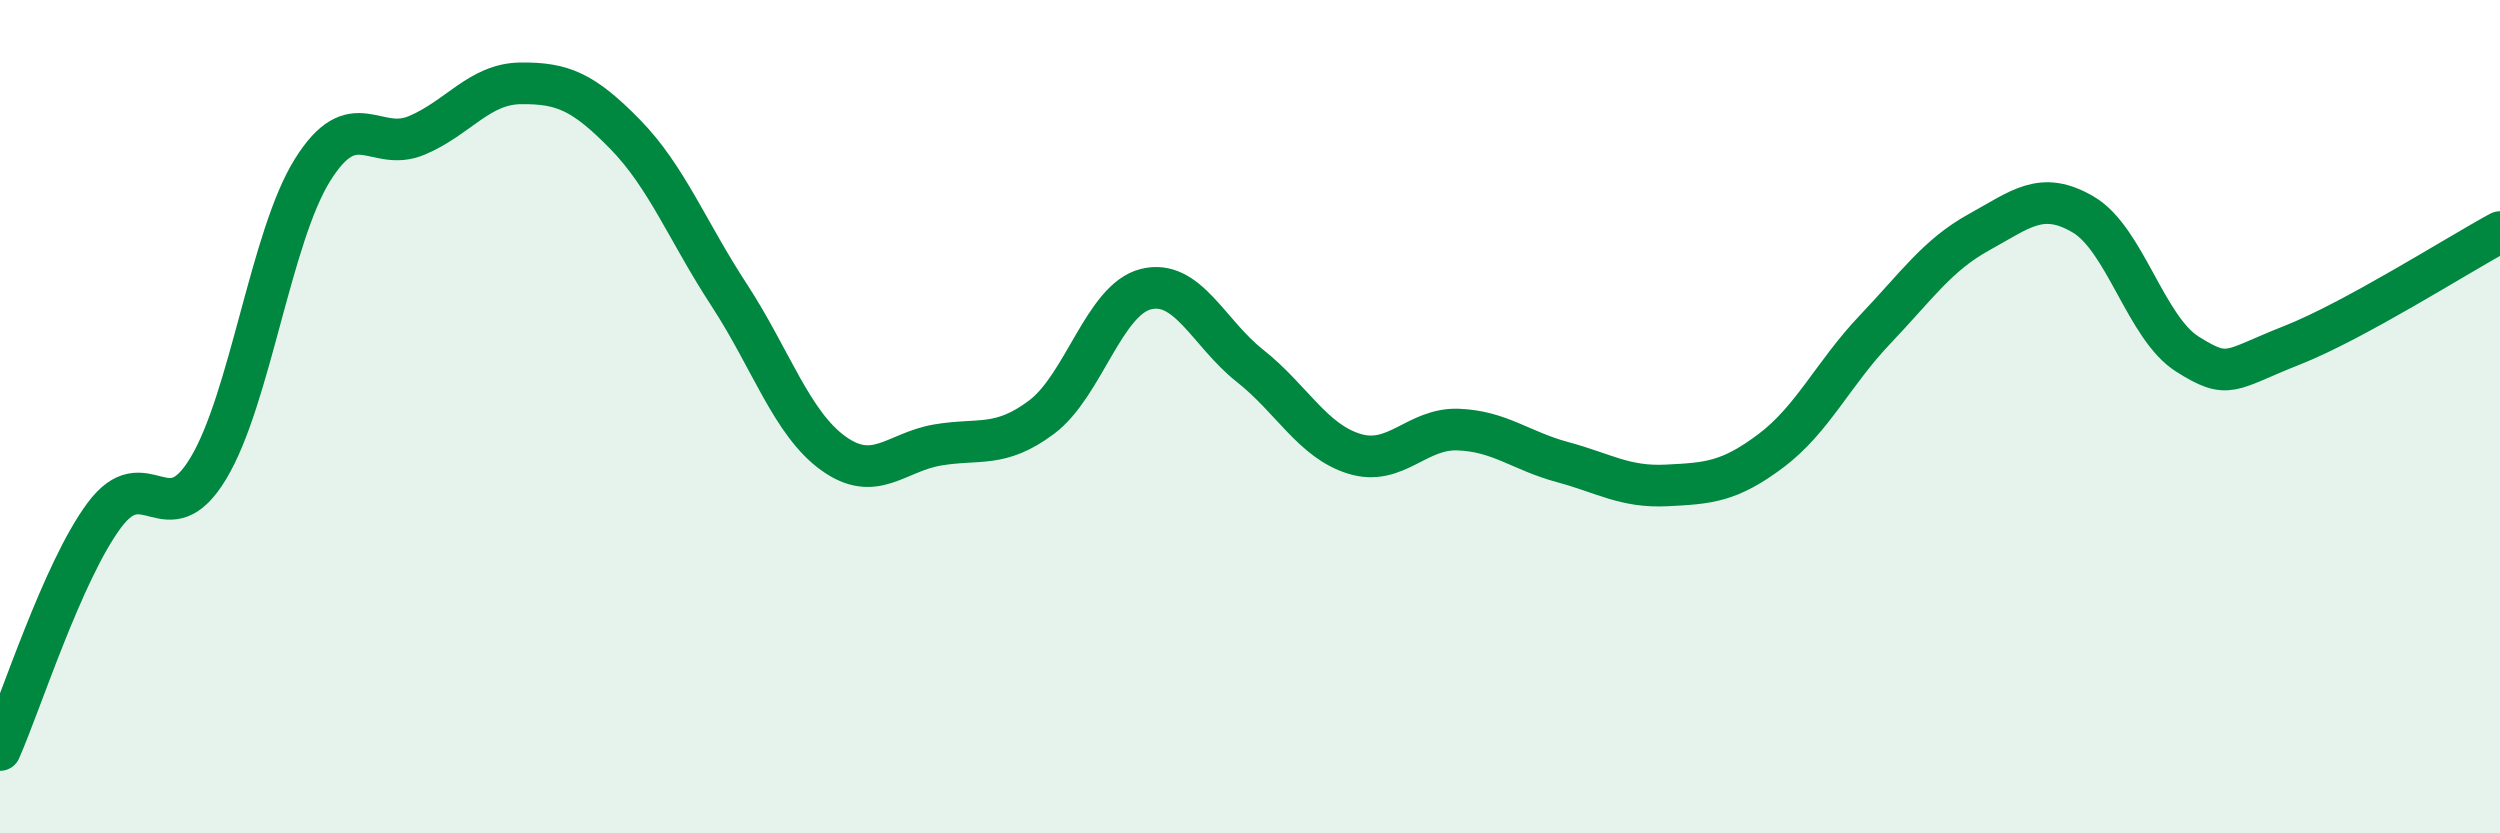 
    <svg width="60" height="20" viewBox="0 0 60 20" xmlns="http://www.w3.org/2000/svg">
      <path
        d="M 0,18 C 0.5,16.87 1.5,13.72 2.5,12.37 C 3.5,11.02 4,12.9 5,11.24 C 6,9.58 6.5,5.68 7.5,4.08 C 8.5,2.48 9,3.67 10,3.25 C 11,2.83 11.5,2.01 12.5,2 C 13.5,1.99 14,2.2 15,3.22 C 16,4.24 16.5,5.55 17.5,7.08 C 18.5,8.61 19,10.16 20,10.88 C 21,11.6 21.5,10.85 22.5,10.68 C 23.5,10.51 24,10.76 25,10.01 C 26,9.26 26.5,7.19 27.5,6.94 C 28.5,6.69 29,7.99 30,8.78 C 31,9.57 31.5,10.58 32.5,10.89 C 33.5,11.2 34,10.27 35,10.31 C 36,10.35 36.5,10.82 37.5,11.09 C 38.5,11.36 39,11.7 40,11.65 C 41,11.6 41.5,11.57 42.5,10.82 C 43.5,10.07 44,8.96 45,7.91 C 46,6.86 46.5,6.12 47.5,5.57 C 48.5,5.02 49,4.56 50,5.15 C 51,5.74 51.5,7.87 52.5,8.5 C 53.5,9.13 53.5,8.88 55,8.29 C 56.5,7.7 59,6.11 60,5.57L60 20L0 20Z"
        fill="#008740"
        opacity="0.1"
        stroke-linecap="round"
        stroke-linejoin="round"
      />
      <path
        d="M 0,18 C 0.5,16.87 1.5,13.72 2.5,12.37 C 3.5,11.02 4,12.9 5,11.24 C 6,9.58 6.5,5.68 7.5,4.08 C 8.5,2.48 9,3.67 10,3.25 C 11,2.83 11.5,2.01 12.5,2 C 13.5,1.99 14,2.2 15,3.22 C 16,4.24 16.5,5.55 17.5,7.08 C 18.5,8.61 19,10.16 20,10.88 C 21,11.6 21.5,10.85 22.5,10.68 C 23.5,10.51 24,10.76 25,10.01 C 26,9.26 26.5,7.19 27.5,6.94 C 28.5,6.69 29,7.99 30,8.78 C 31,9.57 31.5,10.58 32.5,10.89 C 33.5,11.2 34,10.27 35,10.31 C 36,10.35 36.5,10.82 37.5,11.09 C 38.5,11.36 39,11.7 40,11.65 C 41,11.6 41.5,11.57 42.5,10.82 C 43.5,10.07 44,8.96 45,7.91 C 46,6.86 46.5,6.12 47.5,5.57 C 48.5,5.02 49,4.56 50,5.15 C 51,5.74 51.5,7.87 52.5,8.5 C 53.5,9.13 53.5,8.88 55,8.29 C 56.5,7.7 59,6.11 60,5.57"
        stroke="#008740"
        stroke-width="1"
        fill="none"
        stroke-linecap="round"
        stroke-linejoin="round"
      />
    </svg>
  